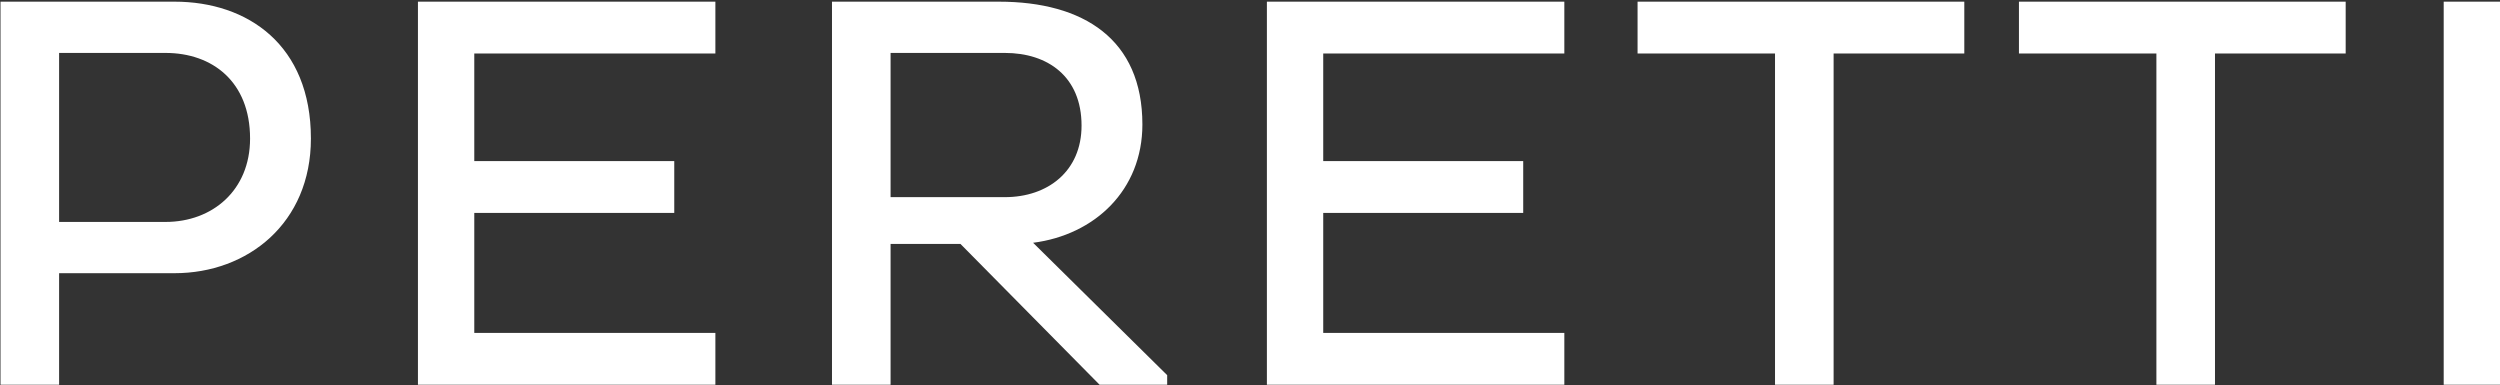 <?xml version="1.0" encoding="UTF-8" standalone="no"?>
<!DOCTYPE svg PUBLIC "-//W3C//DTD SVG 1.1//EN" "http://www.w3.org/Graphics/SVG/1.1/DTD/svg11.dtd">
<svg width="100%" height="100%" viewBox="0 0 675 104" version="1.1" xmlns="http://www.w3.org/2000/svg" xmlns:xlink="http://www.w3.org/1999/xlink" xml:space="preserve" xmlns:serif="http://www.serif.com/" style="fill-rule:evenodd;clip-rule:evenodd;stroke-linejoin:round;stroke-miterlimit:2;">
    <rect x="0" y="0" width="675" height="104" fill="#333333" stroke="none"/>
    <g transform="matrix(0.507,0,0,0.507,-189.518,-619.154)">
        <g id="PS-PERETTI" serif:id="PS PERETTI">
            <g id="PLUTO-SANS" serif:id="PLUTO SANS">
                <path d="M374.076,1426.1L405.276,1426.1L405.276,1366.7L466.776,1366.7C505.776,1366.7 539.376,1340 539.376,1295C539.376,1245.2 505.776,1222.1 466.776,1222.1L374.076,1222.1L374.076,1426.1ZM461.976,1249.4C486.876,1249.4 506.976,1264.7 506.976,1295C506.976,1322.6 486.876,1339.4 461.976,1339.4L405.276,1339.4L405.276,1249.4L461.976,1249.4Z" style="fill:white;fill-rule:nonzero;"/>
                <path d="M754.776,1426.1L754.776,1398.5L626.376,1398.5L626.376,1334.6L732.876,1334.6L732.876,1307L626.376,1307L626.376,1249.7L754.776,1249.7L754.776,1222.1L596.376,1222.1L596.376,1426.1L754.776,1426.1Z" style="fill:white;fill-rule:nonzero;"/>
                <path d="M816.876,1426.1L848.076,1426.1L848.076,1351.1L885.276,1351.1L959.376,1426.1L995.376,1426.1L995.376,1421L923.976,1350.5C956.676,1346.3 982.176,1322.6 982.176,1287.5C982.176,1242.2 950.976,1222.1 905.676,1222.1L816.876,1222.1L816.876,1426.1ZM908.976,1249.4C931.776,1249.4 949.776,1262 949.776,1288.1C949.776,1312.4 931.776,1326.2 908.976,1326.2L848.076,1326.2L848.076,1249.4L908.976,1249.4Z" style="fill:white;fill-rule:nonzero;"/>
                <path d="M1206.88,1426.1L1206.88,1398.5L1078.48,1398.5L1078.48,1334.6L1184.98,1334.6L1184.98,1307L1078.48,1307L1078.48,1249.7L1206.88,1249.7L1206.88,1222.1L1048.48,1222.1L1048.48,1426.1L1206.88,1426.1Z" style="fill:white;fill-rule:nonzero;"/>
                <path d="M1419.88,1249.7L1419.88,1222.1L1245.88,1222.1L1245.88,1249.7L1319.08,1249.7L1319.08,1426.1L1350.28,1426.1L1350.28,1249.7L1419.88,1249.7Z" style="fill:white;fill-rule:nonzero;"/>
                <path d="M1622.98,1249.7L1622.98,1222.1L1448.98,1222.1L1448.98,1249.7L1522.18,1249.7L1522.18,1426.1L1553.38,1426.1L1553.38,1249.7L1622.98,1249.7Z" style="fill:white;fill-rule:nonzero;"/>
                <rect x="1675.18" y="1222.1" width="31.2" height="204" style="fill:white;fill-rule:nonzero;"/>
            </g>
        </g>
    </g>
</svg>
